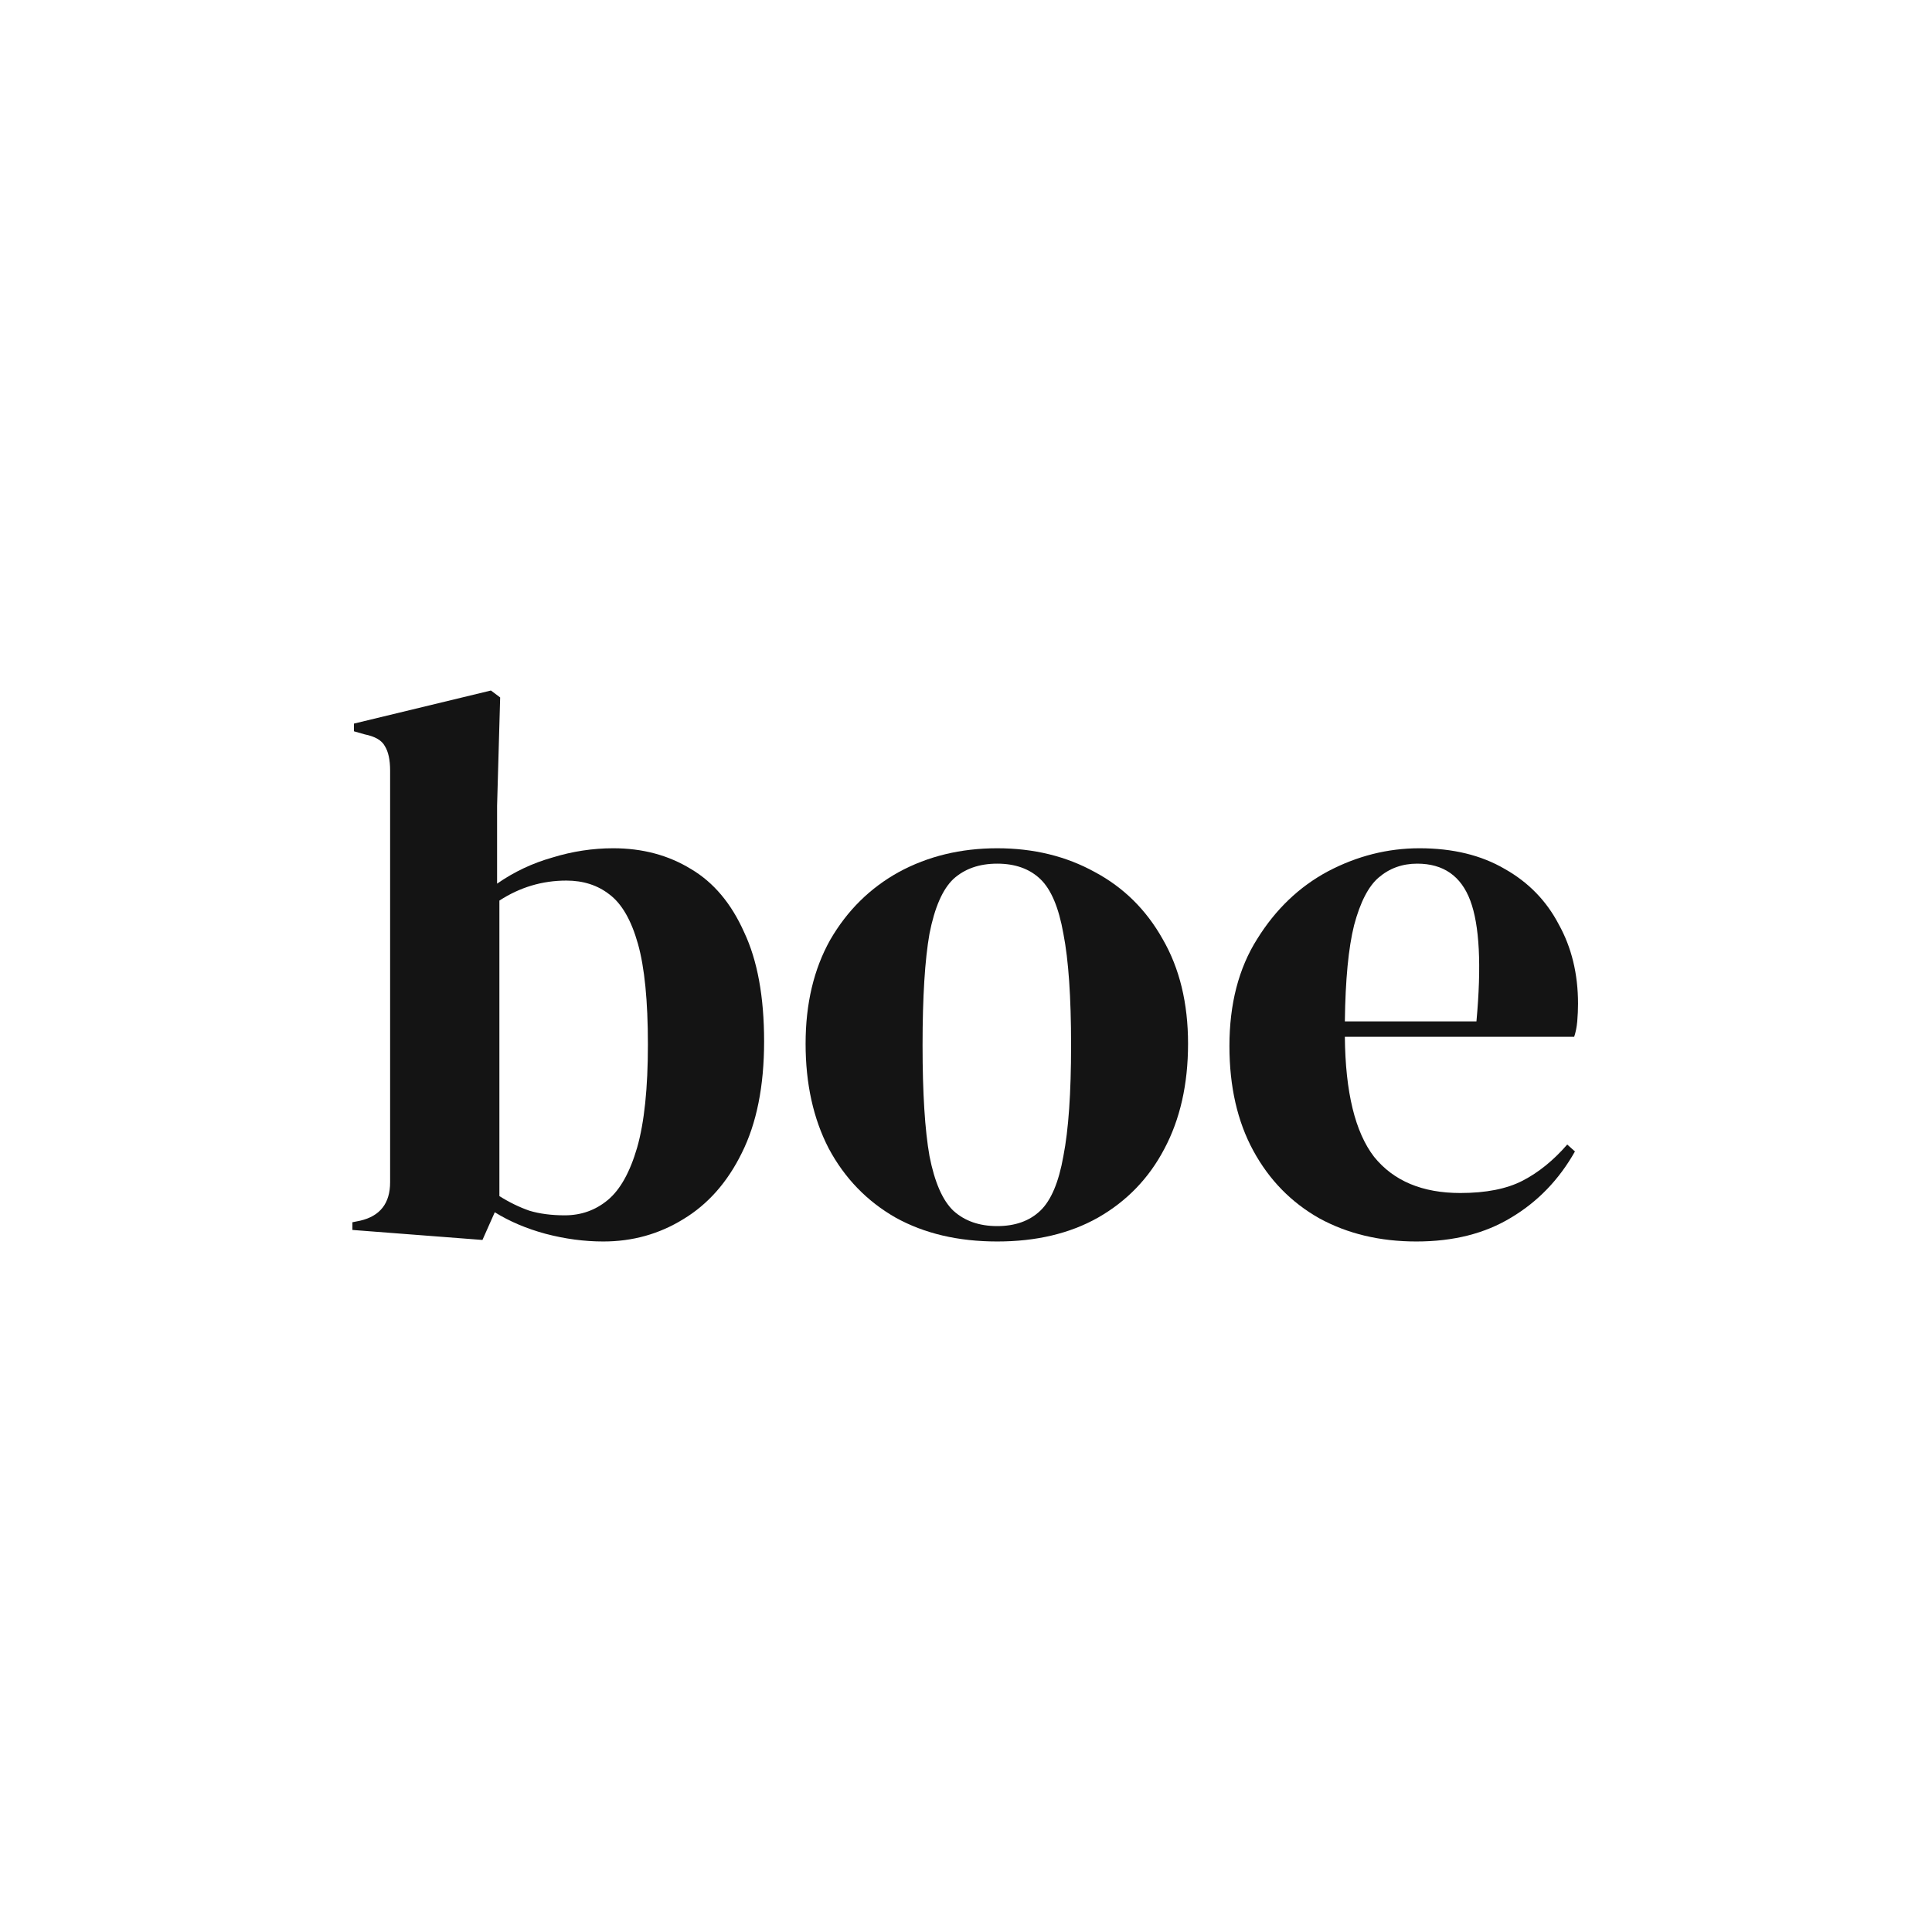 <svg width="1080" height="1080" viewBox="0 0 1080 1080" fill="none" xmlns="http://www.w3.org/2000/svg">
<rect width="1080" height="1080" fill="white"></rect>
<path d="M793.511 474.184C812.152 474.184 828.068 478.055 841.26 485.798C854.451 493.254 864.489 503.578 871.371 516.77C878.541 529.675 882.125 544.444 882.125 561.077C882.125 564.232 881.982 567.53 881.695 570.971C881.409 574.126 880.835 576.994 879.975 579.575H751.785C752.071 610.547 757.52 632.915 768.131 646.681C779.029 660.159 795.088 666.899 816.31 666.899C830.649 666.899 842.263 664.604 851.153 660.016C860.044 655.428 868.36 648.688 876.103 639.798L880.405 643.67C871.515 659.442 859.613 671.774 844.701 680.664C830.075 689.554 812.438 693.999 791.79 693.999C771.429 693.999 753.362 689.698 737.589 681.094C721.816 672.204 709.485 659.586 700.595 643.239C691.705 626.893 687.26 607.392 687.26 584.737C687.26 561.221 692.422 541.29 702.746 524.943C713.07 508.31 726.261 495.692 742.321 487.089C758.667 478.485 775.731 474.184 793.511 474.184ZM792.22 482.787C783.904 482.787 776.734 485.368 770.712 490.53C764.976 495.405 760.388 504.295 756.947 517.2C753.792 529.819 752.071 547.742 751.785 570.971H825.343C828.211 539.712 827.064 517.2 821.902 503.435C816.74 489.67 806.846 482.787 792.22 482.787Z" fill="#141414"></path>
<path d="M557.446 693.999C535.651 693.999 516.723 689.554 500.664 680.664C484.604 671.487 472.129 658.582 463.239 641.949C454.636 625.316 450.334 605.815 450.334 583.446C450.334 561.077 454.922 541.72 464.099 525.374C473.563 509.027 486.325 496.409 502.384 487.519C518.731 478.629 537.084 474.184 557.446 474.184C577.807 474.184 596.017 478.629 612.077 487.519C628.137 496.122 640.755 508.597 649.932 524.943C659.395 541.29 664.127 560.791 664.127 583.446C664.127 606.102 659.682 625.746 650.792 642.379C642.189 658.726 629.857 671.487 613.798 680.664C598.025 689.554 579.241 693.999 557.446 693.999ZM557.446 685.396C567.483 685.396 575.513 682.528 581.535 676.793C587.557 671.057 591.859 660.876 594.44 646.251C597.308 631.625 598.742 610.977 598.742 584.307C598.742 557.349 597.308 536.558 594.44 521.932C591.859 507.306 587.557 497.126 581.535 491.39C575.513 485.655 567.483 482.787 557.446 482.787C547.408 482.787 539.235 485.655 532.926 491.39C526.904 497.126 522.459 507.306 519.591 521.932C517.01 536.558 515.719 557.349 515.719 584.307C515.719 610.977 517.01 631.625 519.591 646.251C522.459 660.876 526.904 671.057 532.926 676.793C539.235 682.528 547.408 685.396 557.446 685.396Z" fill="#141414"></path>
<path d="M269.698 693.14L197 687.547V683.246L201.302 682.385C212.486 679.804 218.078 672.635 218.078 660.877V430.737C218.078 424.715 217.074 420.127 215.067 416.972C213.346 413.818 209.618 411.667 203.883 410.52L197.86 408.799V404.497L274.43 386L279.592 389.872L277.871 450.525V493.972C287.335 487.376 297.659 482.501 308.844 479.346C320.028 475.905 331.356 474.184 342.827 474.184C359.173 474.184 373.655 478.056 386.274 485.799C398.892 493.255 408.786 505.013 415.955 521.073C423.412 536.845 427.14 557.207 427.14 582.156C427.14 607.106 422.981 627.898 414.665 644.531C406.635 660.877 395.737 673.209 381.972 681.525C368.493 689.842 353.581 694 337.235 694C326.624 694 315.87 692.566 304.972 689.698C294.361 686.831 284.898 682.816 276.581 677.654L269.698 693.14ZM315.726 679.374C324.903 679.374 332.933 676.507 339.816 670.771C346.698 665.035 352.147 655.285 356.162 641.52C360.177 627.467 362.184 608.253 362.184 583.877C362.184 559.501 360.32 540.717 356.592 527.525C352.864 514.333 347.559 505.156 340.676 499.994C334.08 494.832 326.05 492.251 316.587 492.251C303.108 492.251 290.633 495.98 279.162 503.436V668.62C284.611 672.061 290.203 674.786 295.939 676.793C301.674 678.514 308.27 679.374 315.726 679.374Z" fill="#141414"></path>
</svg>
